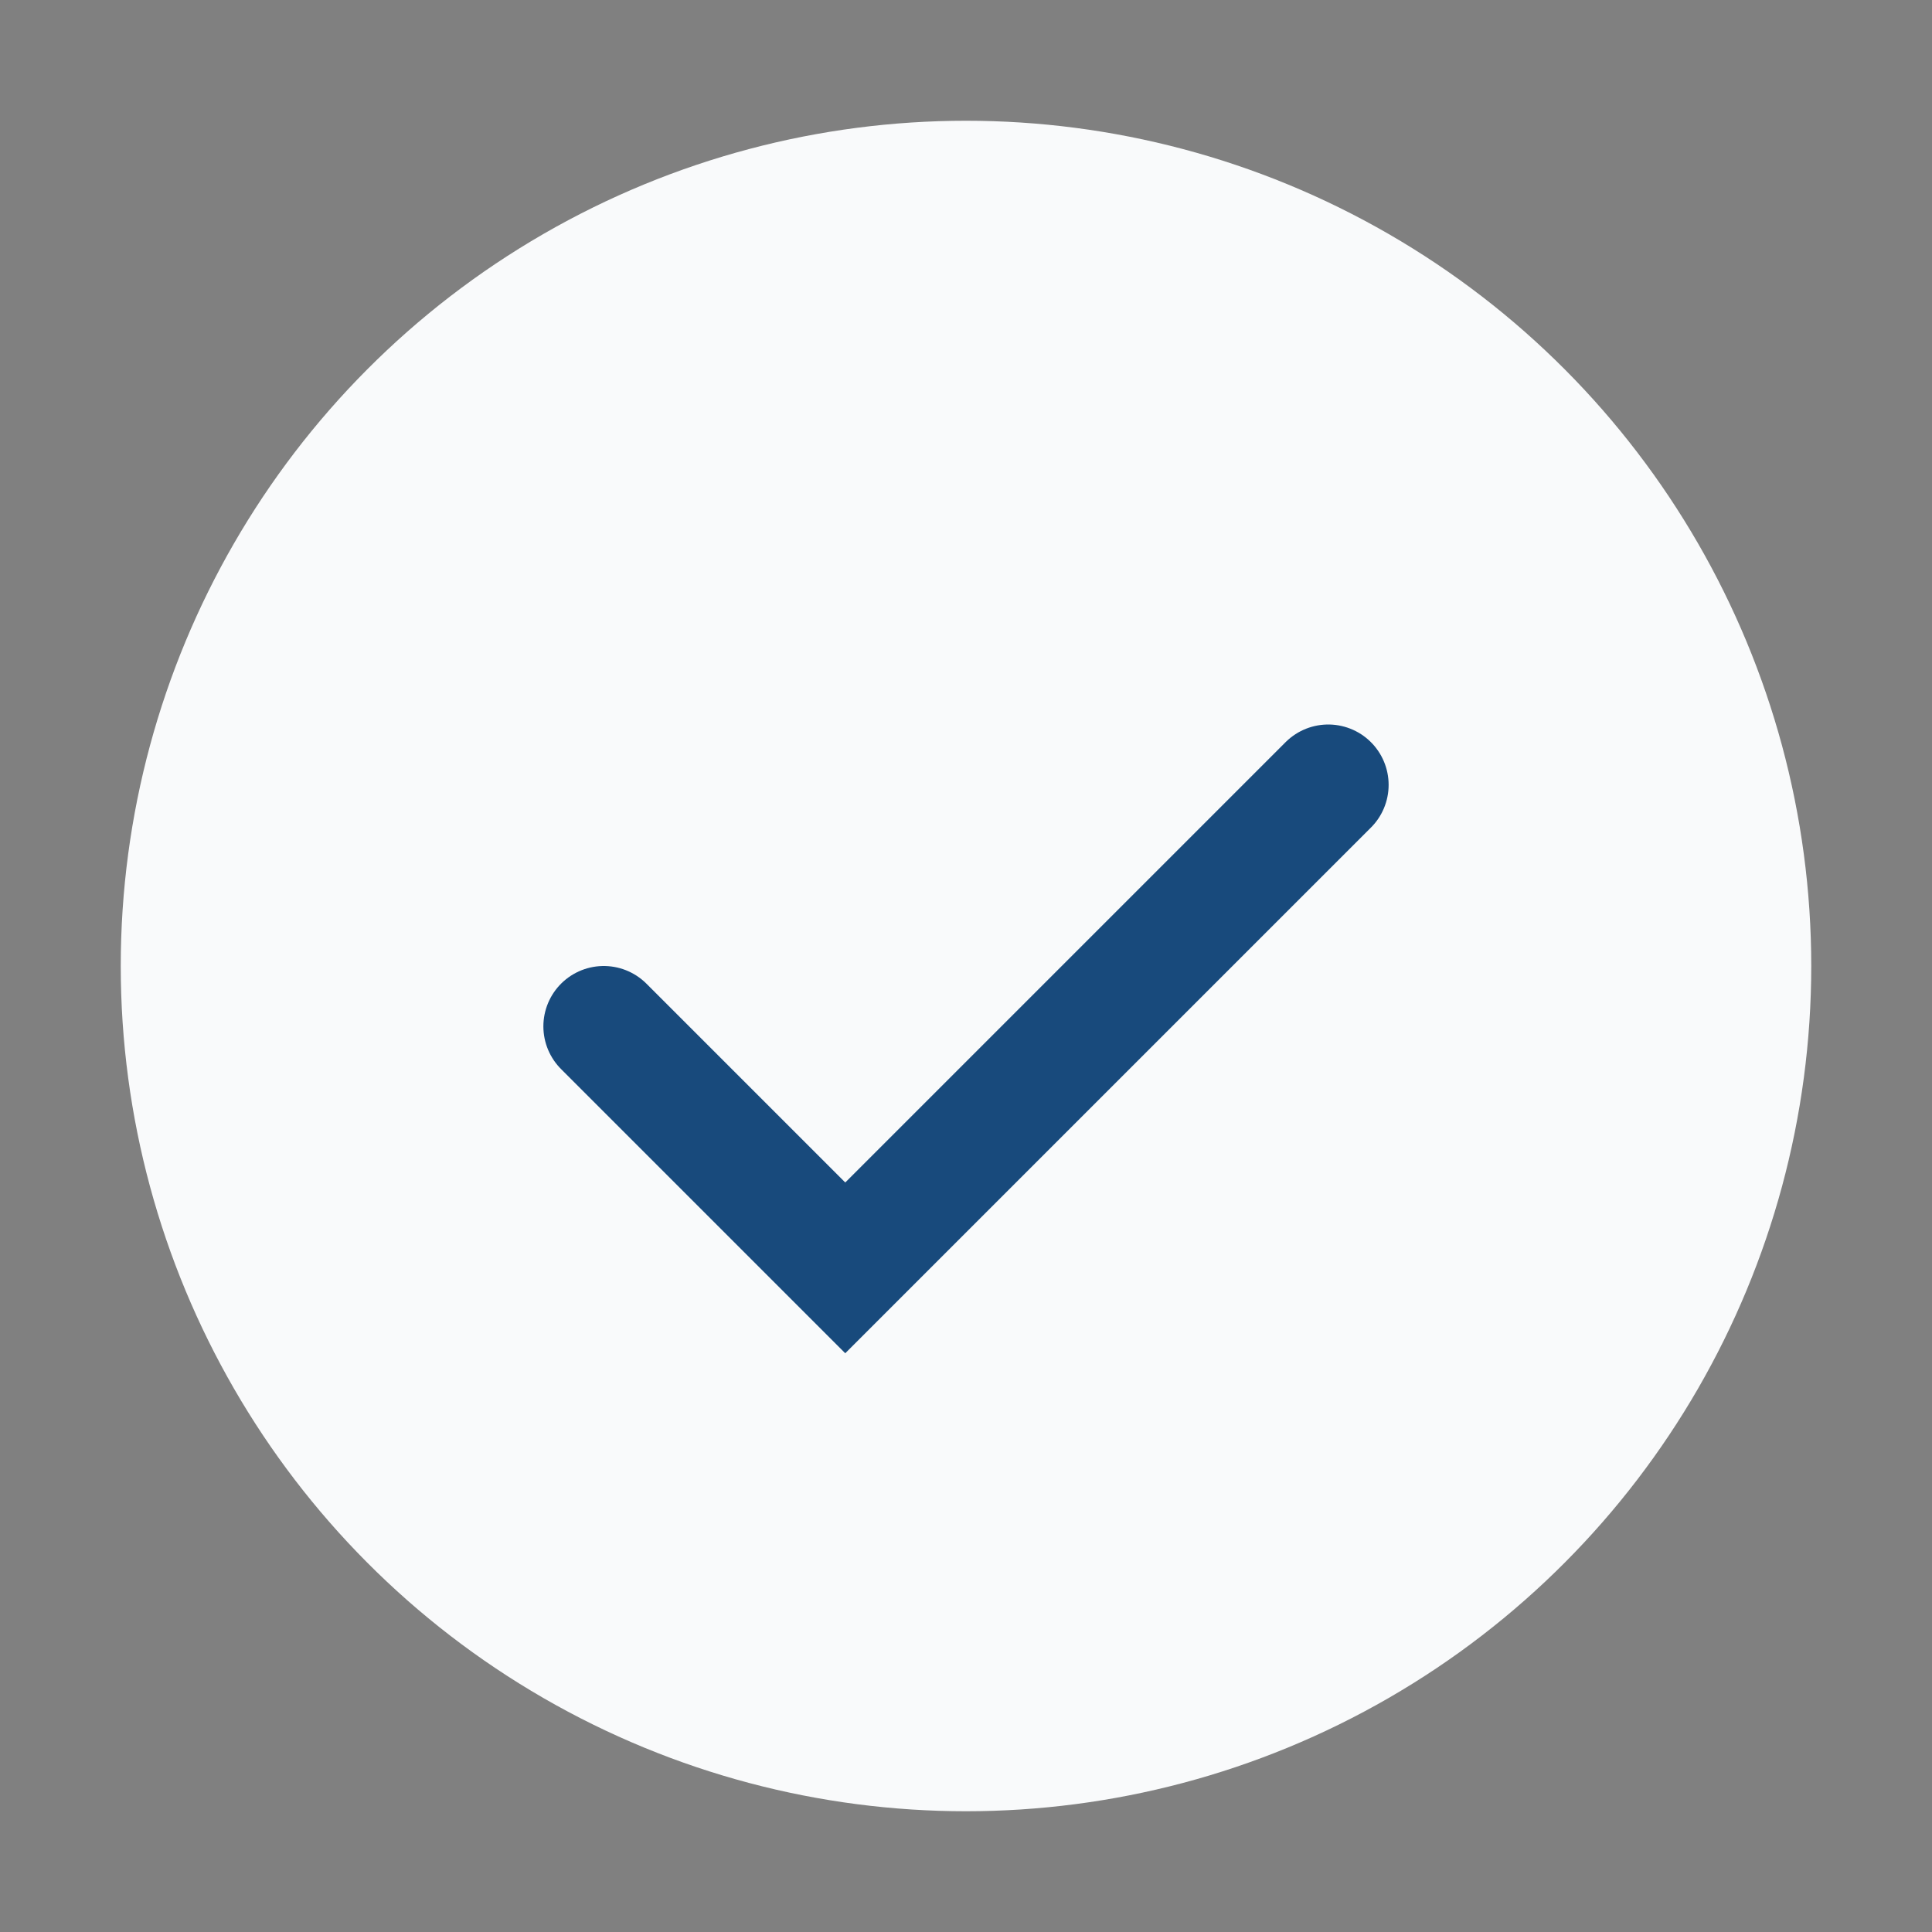 <?xml version="1.0" encoding="UTF-8"?>
<svg xmlns="http://www.w3.org/2000/svg" width="32" height="32" viewBox="0 0 32 32"><rect x="0" y="0" width="32" height="32" fill="#808080" stroke="none"/><circle cx="16" cy="16" r="14" fill="#F9FAFB"/><path d="M10 17l4 4 8-8" fill="none" stroke="#184A7C" stroke-width="2" stroke-linecap="round"/></svg>